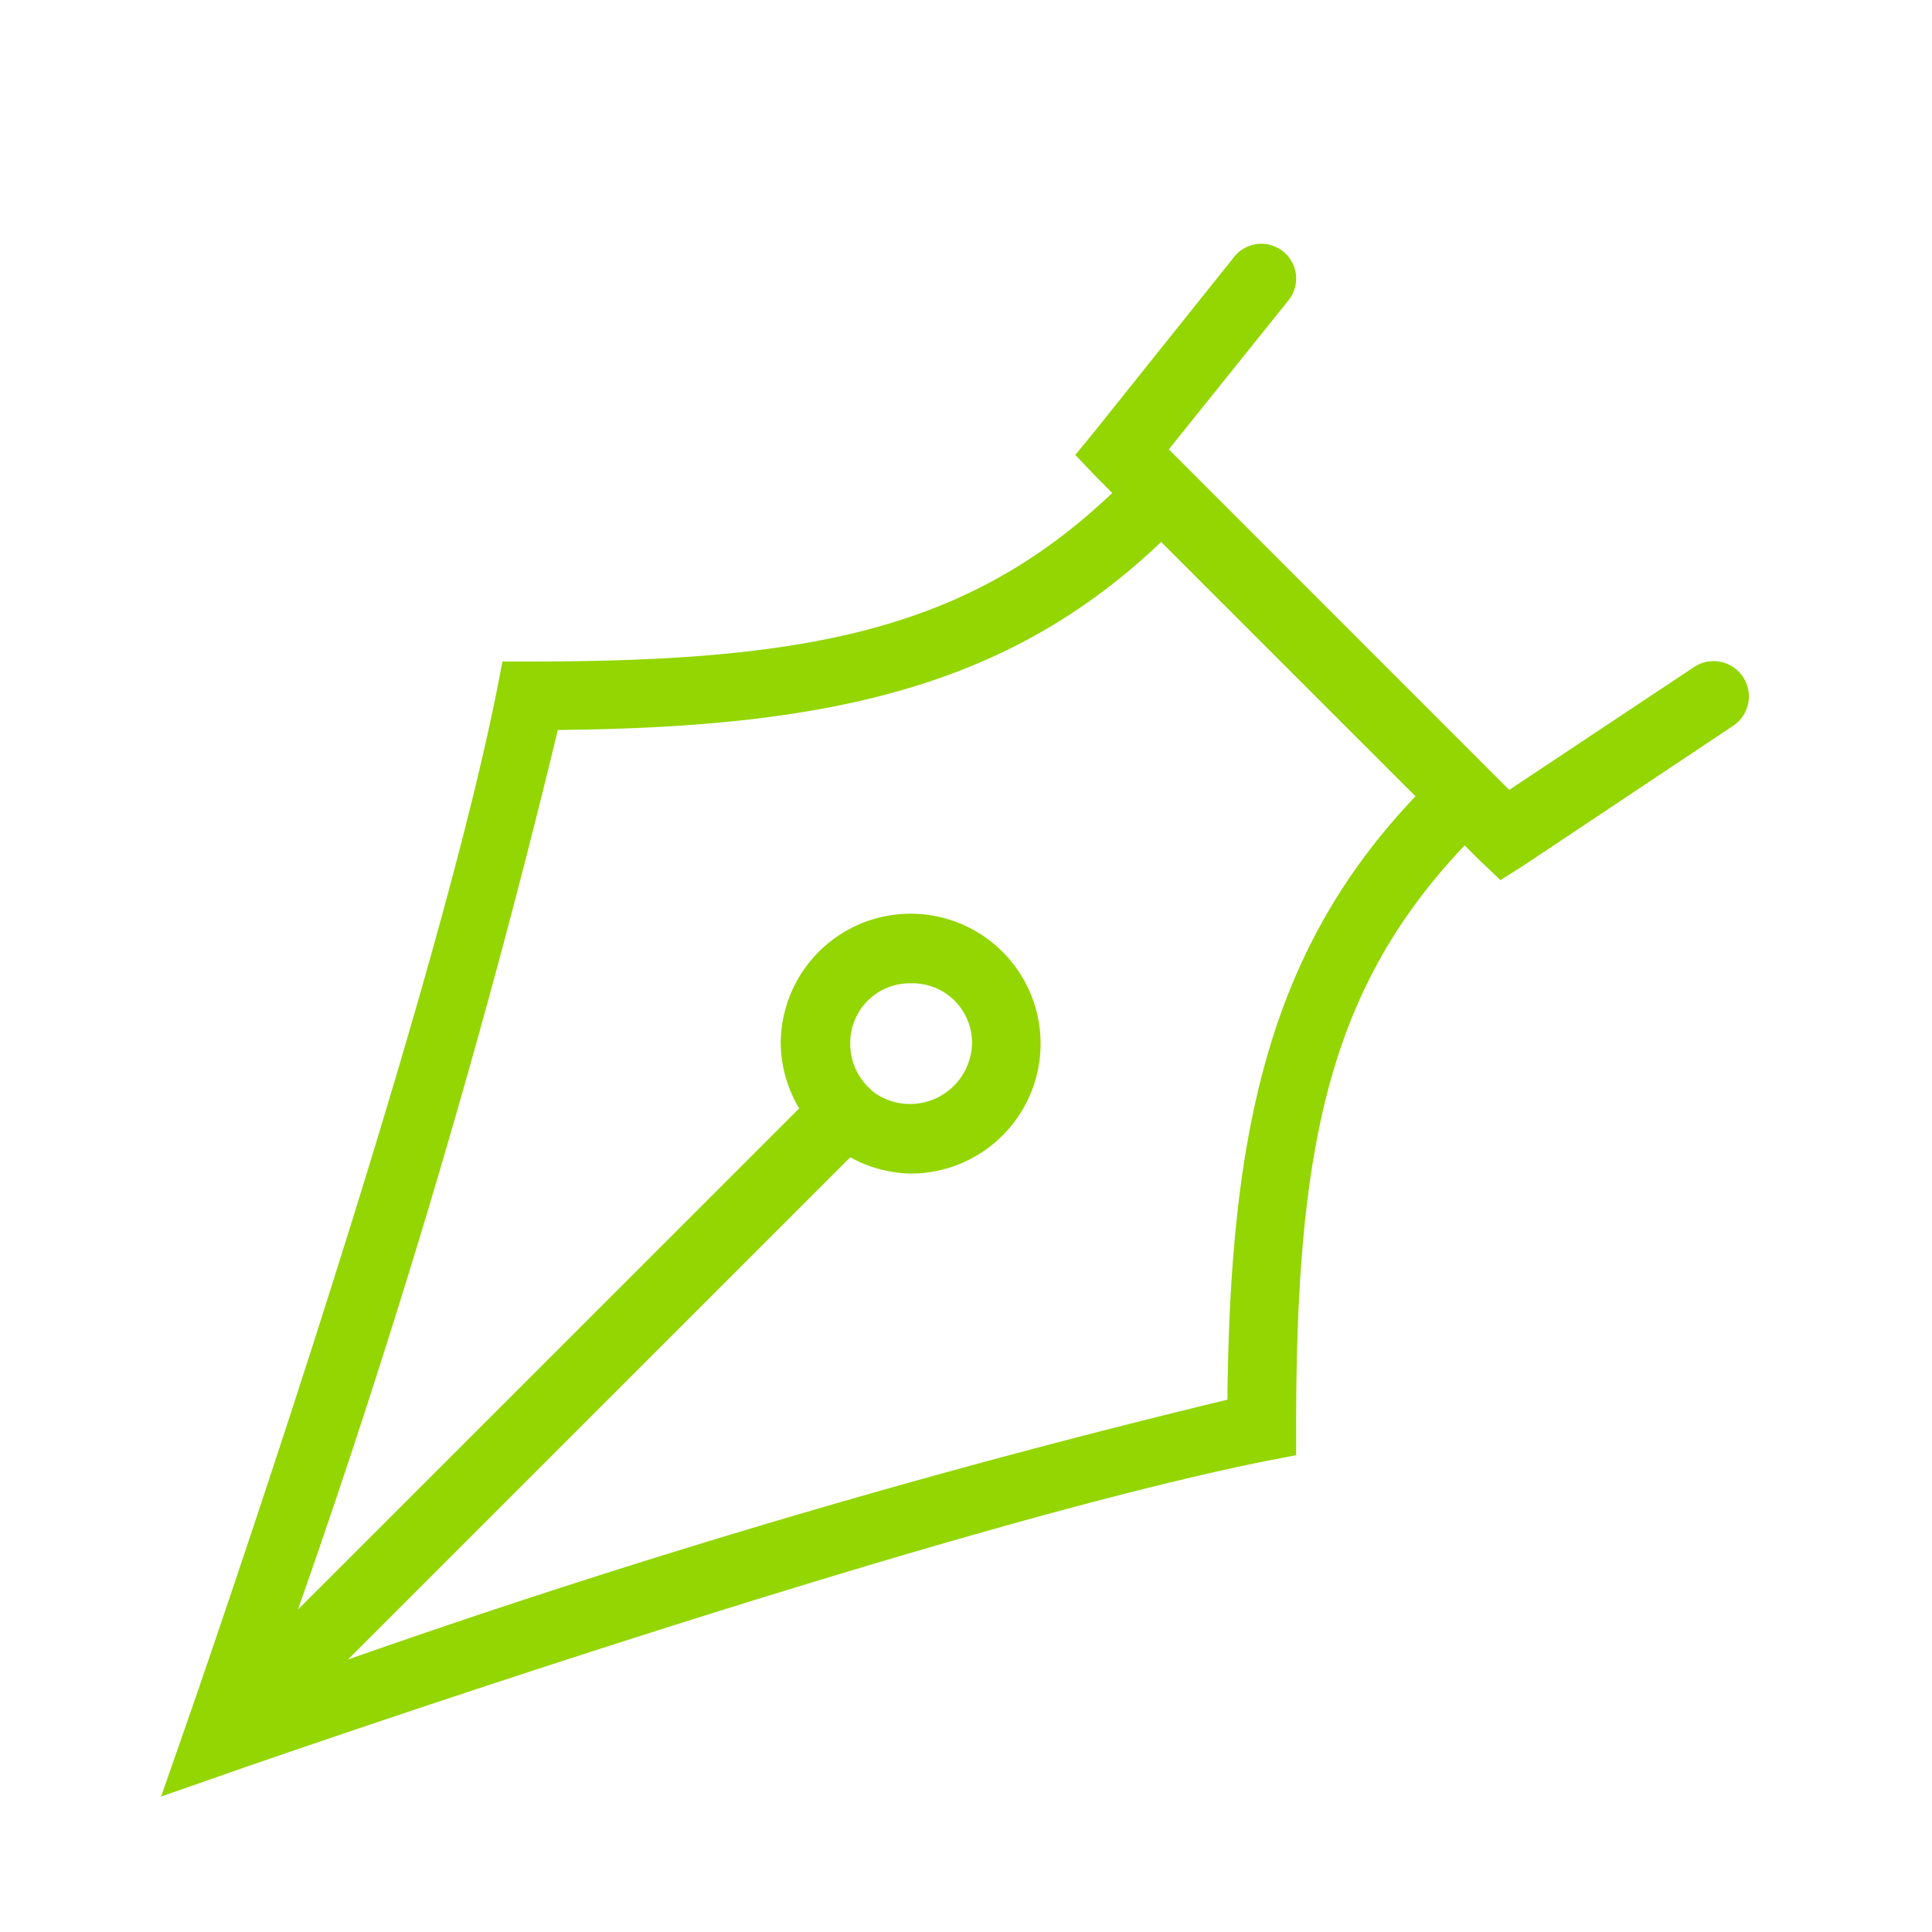 <svg xmlns="http://www.w3.org/2000/svg" xmlns:xlink="http://www.w3.org/1999/xlink" width="48" height="48" viewBox="0 0 48 48"><defs><clipPath id="b"><rect width="48" height="48"/></clipPath></defs><g id="a" clip-path="url(#b)"><path d="M29.6,3a.865.865,0,0,0-.567.324L25.577,7.645l-.486.594.54.567.378.378c-3.552,3.37-7.465,4.187-14.451,4.187h-.7l-.135.7c-1.695,8.481-7.752,25.8-7.752,25.8l-.594,1.7,1.7-.594s17.314-6.057,25.8-7.752l.7-.135v-.7c0-6.989.817-10.9,4.187-14.451l.378.378.513.486.594-.378,5.186-3.457a.876.876,0,1,0-.972-1.459l-4.592,3.052L27.414,8.1l2.971-3.7A.864.864,0,0,0,29.6,3Zm-2.377,7.4,6.32,6.32c-3.613,3.795-4.609,8.242-4.673,14.991A225.682,225.682,0,0,0,7.021,38.166L19.5,25.688a3.211,3.211,0,0,0,1.513.405,3.228,3.228,0,1,0-3.241-3.241,3.208,3.208,0,0,0,.459,1.621L5.778,36.924a225.68,225.68,0,0,0,6.456-21.852C18.98,15.008,23.43,14.012,27.225,10.4ZM21.012,21.366a1.479,1.479,0,0,1,1.513,1.486A1.54,1.54,0,0,1,20.04,24.04a.817.817,0,0,0-.108-.108,1.517,1.517,0,0,1-.432-1.08A1.479,1.479,0,0,1,21.012,21.366Z" transform="translate(1.625 3.064)" fill="#93d602"/></g></svg>